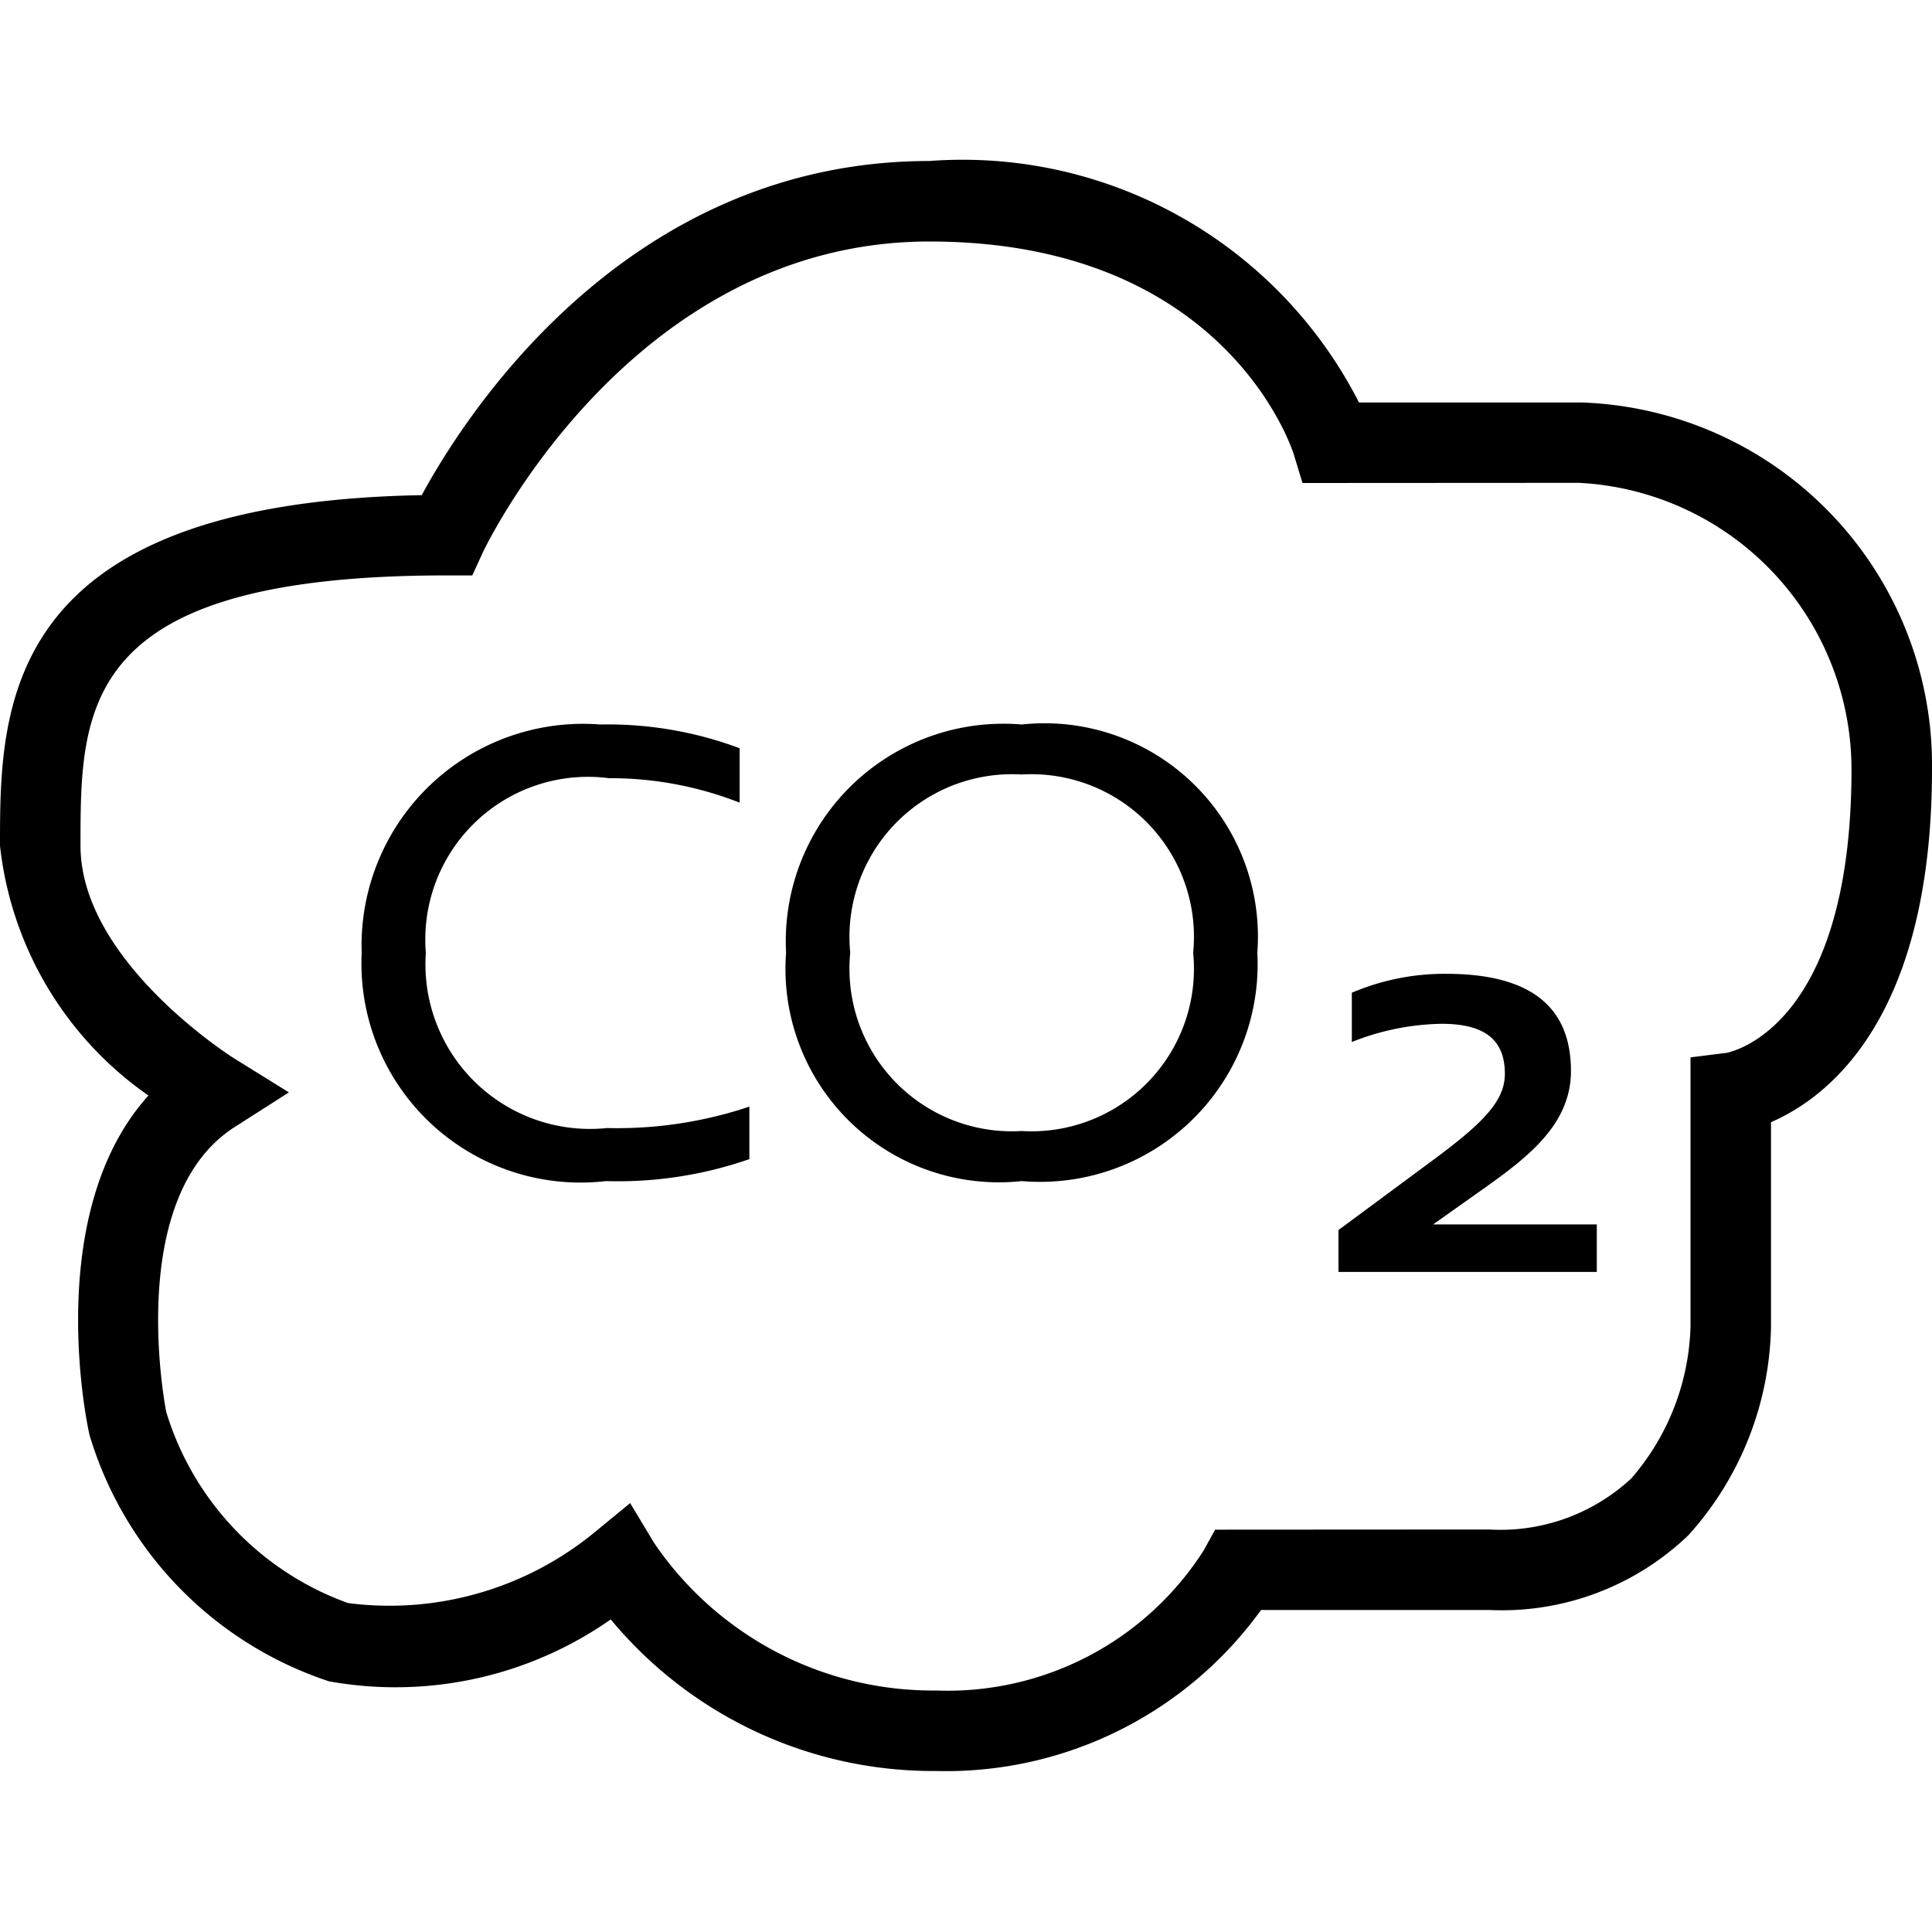 <svg xmlns="http://www.w3.org/2000/svg" viewBox="0 0 24 24" id="nm-icon-emission">
    <title>co2-emission-small</title>
    <path fill="none" d="M0 0h24v24H0z" />
    <path d="M19.653 5h-2.771a5.528 5.528 0 0 0-5.337-3c-3.76 0-5.768 3.159-6.306 4.151C0 6.247 0 8.804 0 10.506a4.358 4.358 0 0 0 1.844 3.103c-1.298 1.438-.78 4.022-.73 4.224a4.616 4.616 0 0 0 2.973 3.053 4.662 4.662 0 0 0 3.5-.769A5.2 5.2 0 0 0 11.627 22a4.827 4.827 0 0 0 4.038-2H18.5a3.348 3.348 0 0 0 2.475-.93A3.973 3.973 0 0 0 22 16.48v-2.54c.703-.304 2-1.284 2-4.388A4.507 4.507 0 0 0 19.653 5zm1.786 8.08l-.439.055v3.348a3.003 3.003 0 0 1-.735 1.882A2.388 2.388 0 0 1 18.5 19l-3.405.002-.143.259A3.774 3.774 0 0 1 11.628 21a4.187 4.187 0 0 1-3.501-1.831l-.299-.497-.448.368a4.015 4.015 0 0 1-3.056.874 3.653 3.653 0 0 1-2.259-2.374c-.005-.026-.527-2.663.854-3.542l.67-.428-.675-.419C2.895 13.14 1 11.946 1 10.506 1 8.78 1 7.148 5.547 7.148h.32L6 6.858C6.02 6.818 7.828 3 11.545 3c3.651 0 4.494 2.54 4.527 2.645L16.18 6l3.437-.002A3.568 3.568 0 0 1 23 9.553c0 3.23-1.508 3.518-1.561 3.528z"
    />
    <path d="M5.29 11.836a2.021 2.021 0 0 1 2.275-2.169 4.392 4.392 0 0 1 1.623.304v-.676A4.667 4.667 0 0 0 7.458 9a2.752 2.752 0 0 0-2.965 2.836 2.722 2.722 0 0 0 3.034 2.836 4.969 4.969 0 0 0 1.782-.273v-.652a5.171 5.171 0 0 1-1.767.266 2.045 2.045 0 0 1-2.252-2.177zM12.692 9a2.703 2.703 0 0 0-2.927 2.836 2.651 2.651 0 0 0 2.927 2.836 2.703 2.703 0 0 0 2.927-2.836A2.651 2.651 0 0 0 12.692 9zm0 5.05a2.019 2.019 0 0 1-2.13-2.214 2.02 2.02 0 0 1 2.13-2.215 2.02 2.02 0 0 1 2.13 2.215 2.019 2.019 0 0 1-2.13 2.214zM18.304 14.855c.586-.415 1.211-.836 1.211-1.55 0-.757-.45-1.208-1.551-1.208a2.94 2.94 0 0 0-1.171.235v.612a3.133 3.133 0 0 1 1.115-.226c.556 0 .786.215.786.621 0 .34-.275.615-.89 1.07l-1.177.871v.52h3.209v-.59h-2.033z"
    />
</svg>

